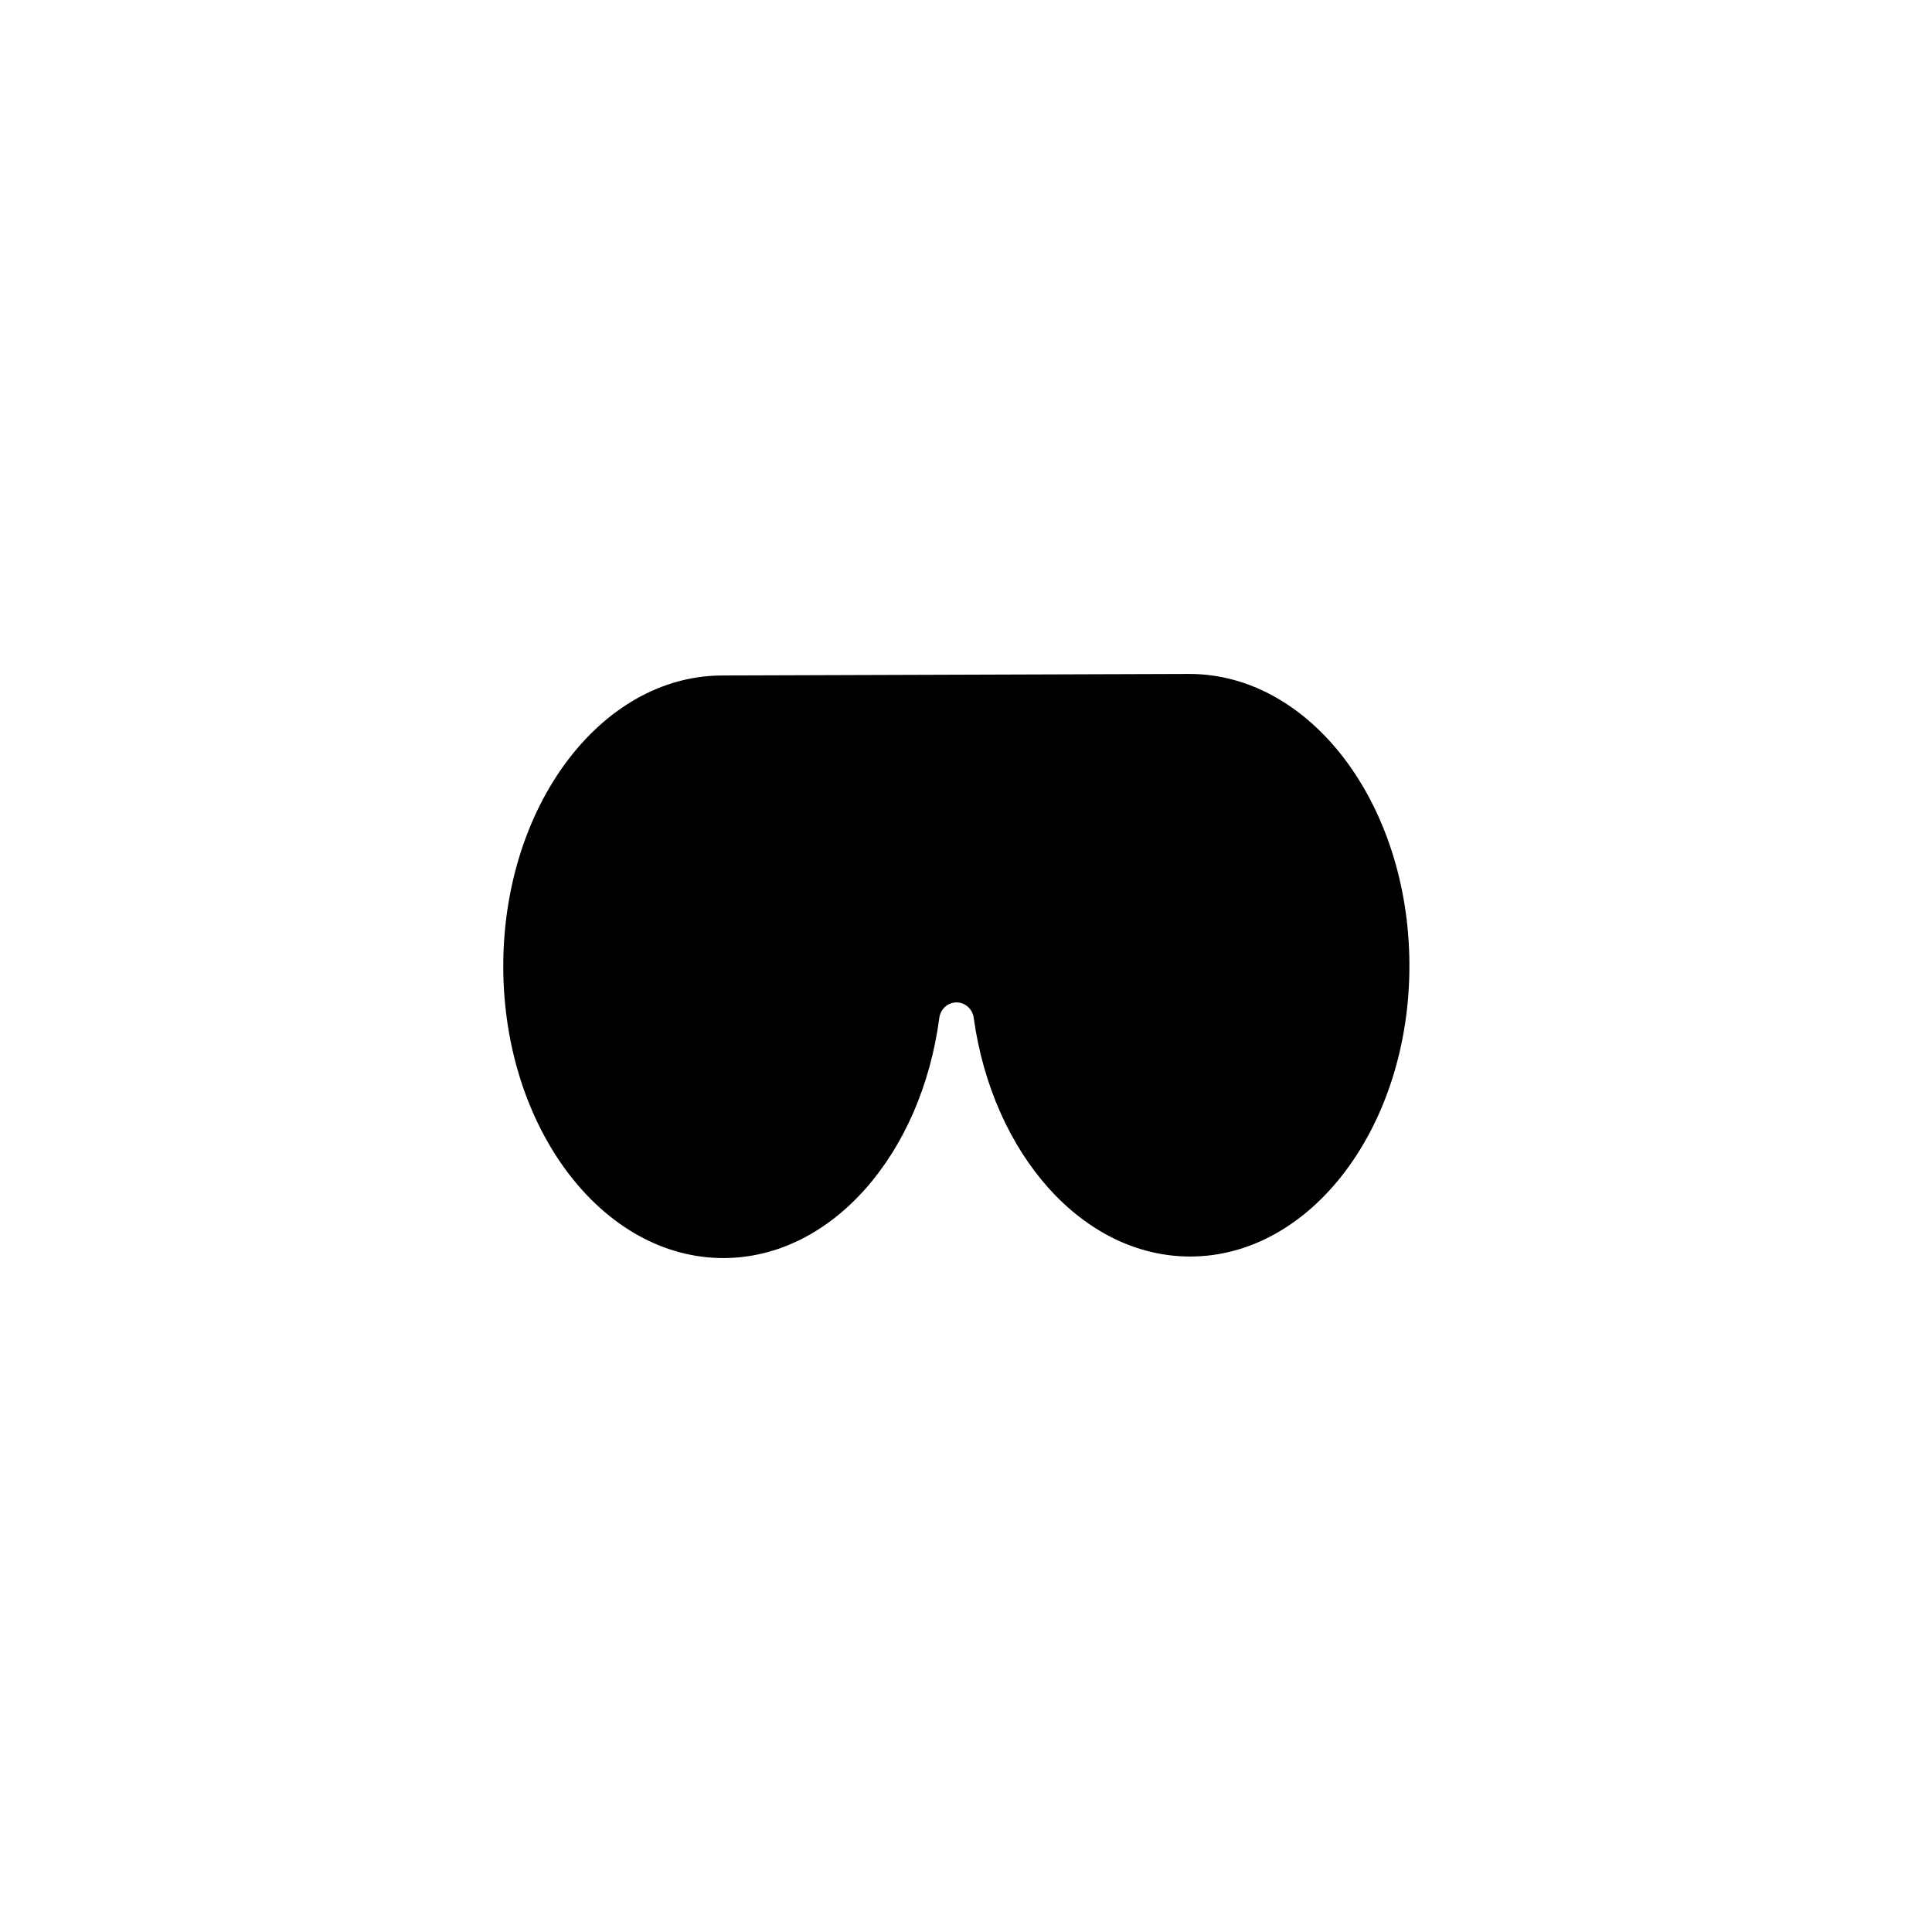 <svg xmlns="http://www.w3.org/2000/svg" fill="none" viewBox="0 0 100 100" height="100" width="100">
<path fill="black" d="M72.951 49.923C72.978 58.25 67.909 65.017 61.63 65.037C56.04 65.056 51.374 59.721 50.398 52.676C50.336 52.227 49.959 51.883 49.506 51.885V51.885C49.053 51.886 48.678 52.233 48.619 52.681C47.689 59.734 43.059 65.098 37.469 65.117C31.189 65.137 26.077 58.404 26.049 50.077C26.022 41.75 31.09 34.983 37.37 34.963L61.528 34.883C61.529 34.883 61.53 34.883 61.531 34.883C67.811 34.863 72.923 41.596 72.951 49.923Z" clip-rule="evenodd" fill-rule="evenodd"></path>
</svg>
